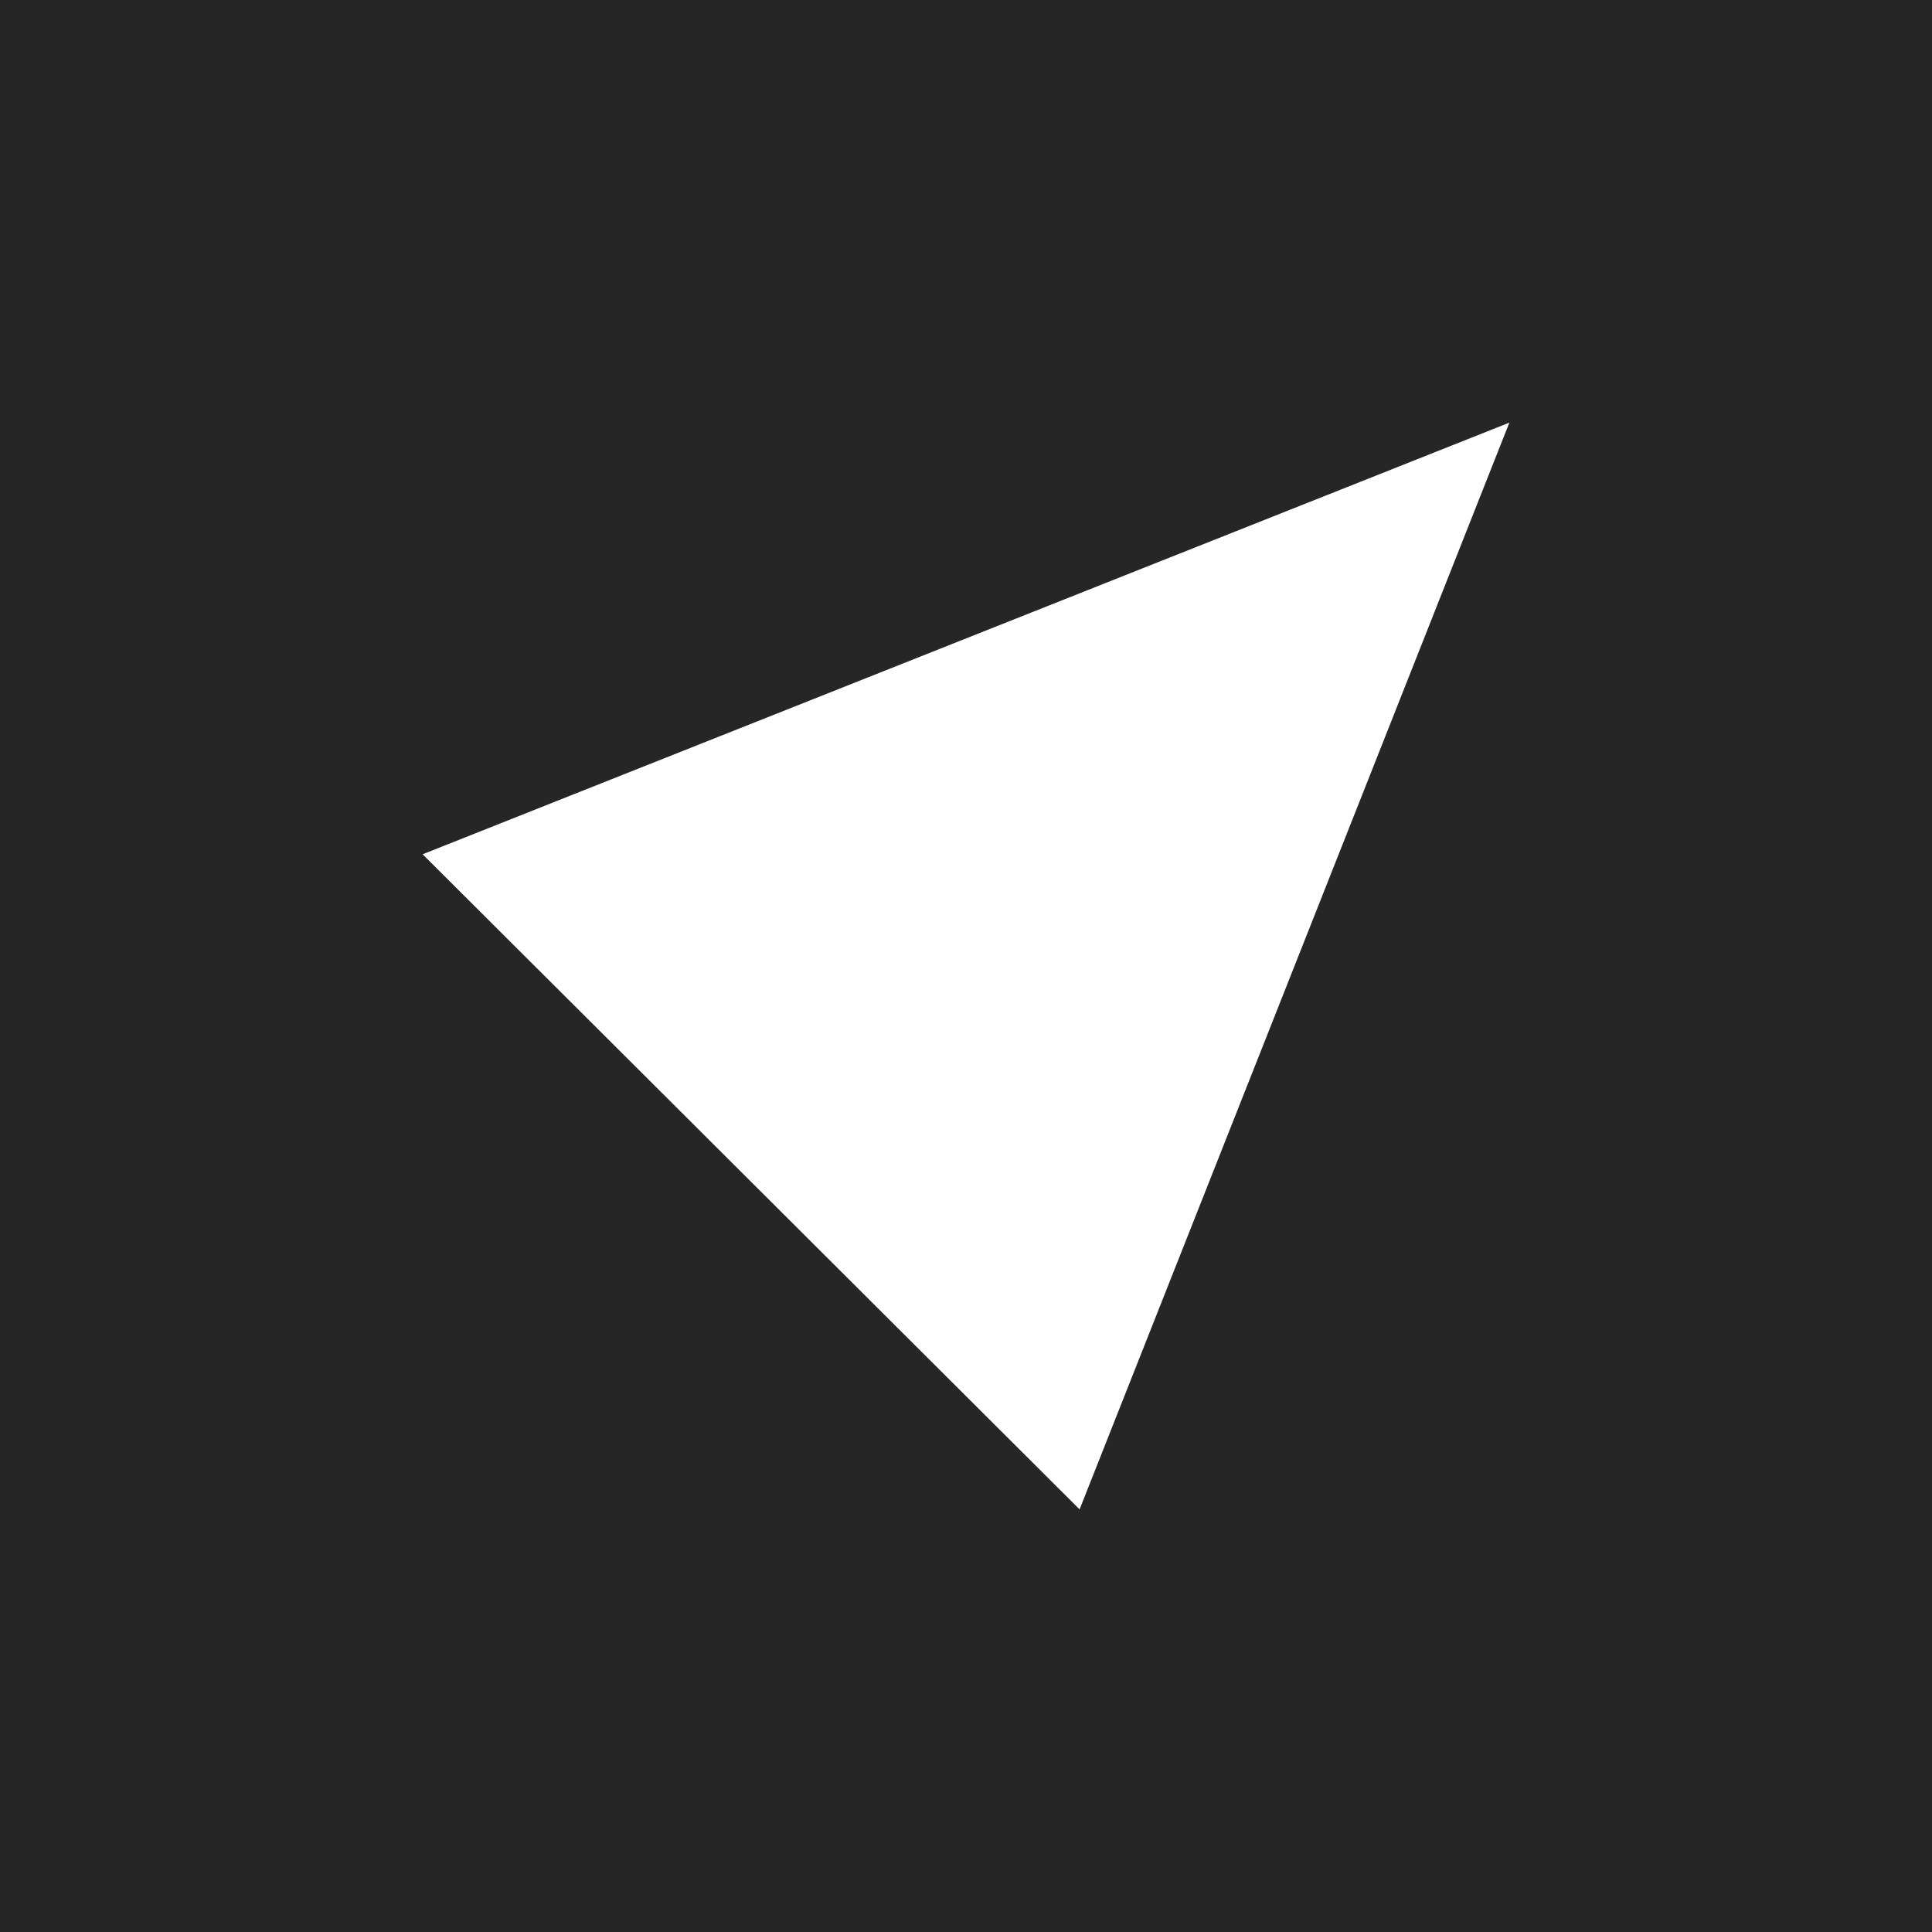 <svg width="64" height="64" viewBox="0 0 64 64" fill="none" xmlns="http://www.w3.org/2000/svg">
<rect width="64" height="64" fill="#262626"/>
<path d="M35.763 50L14 28.299L50 14L35.763 50Z" fill="white"/>
</svg>
